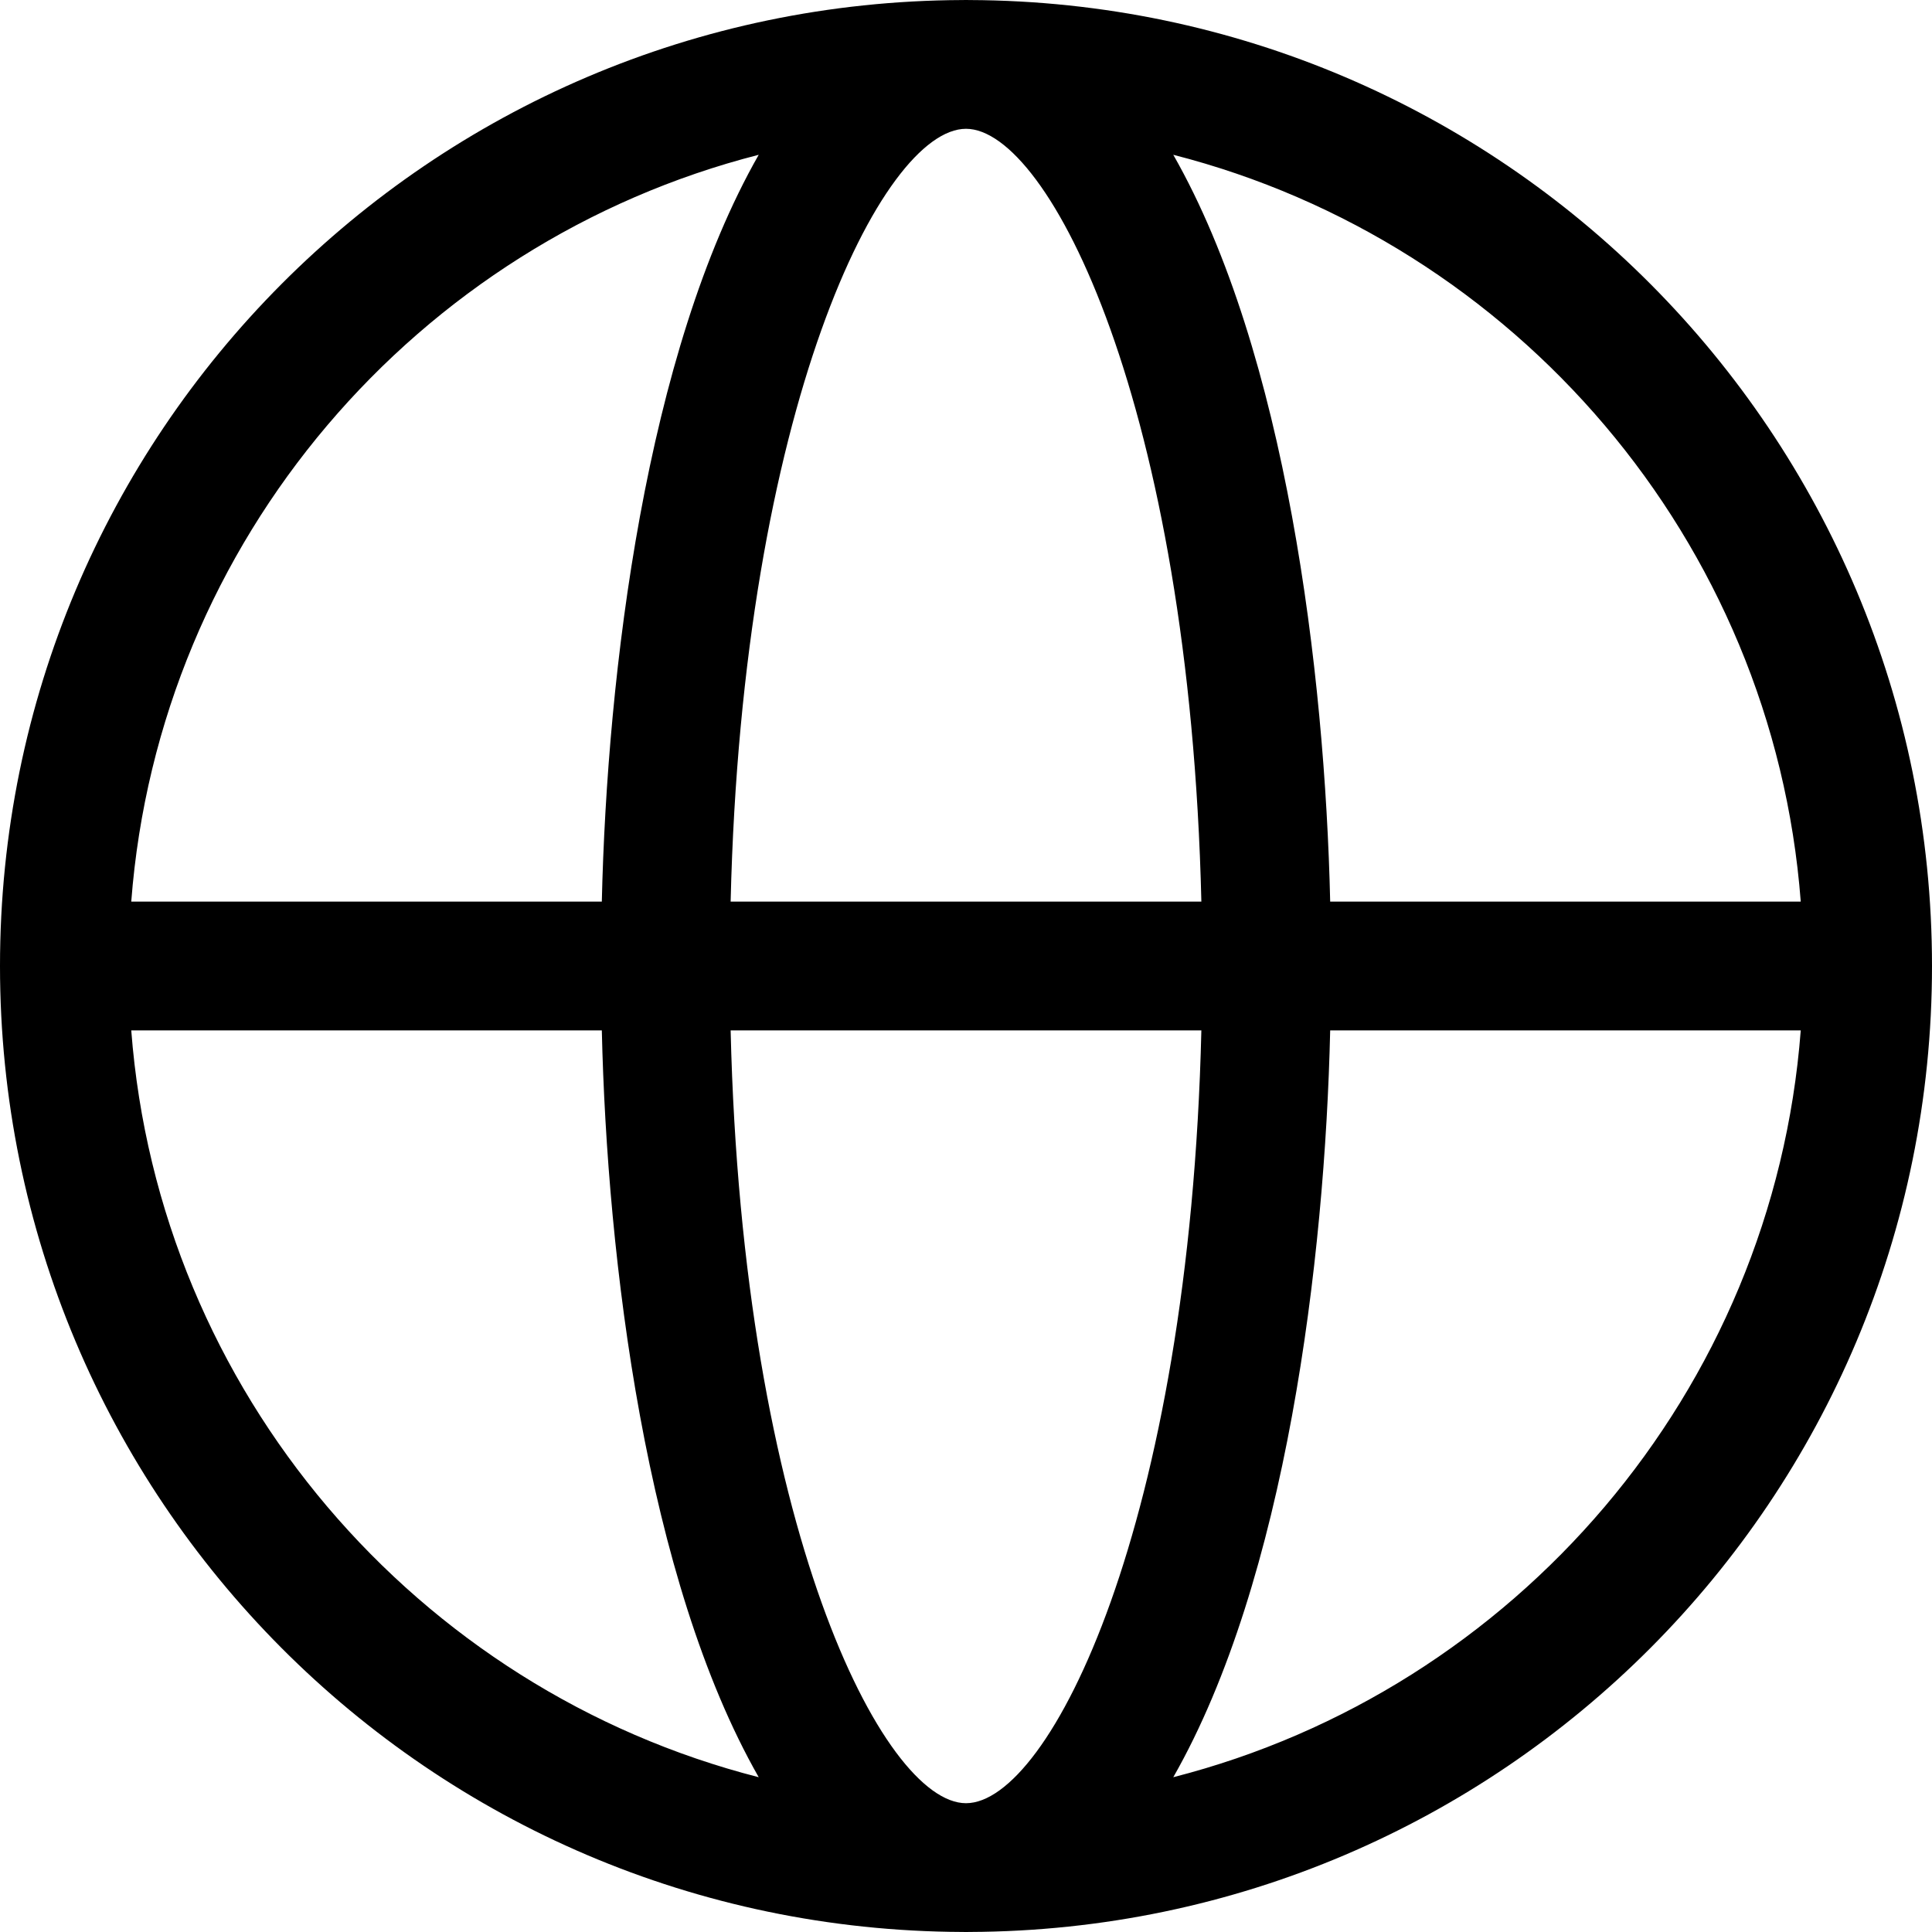 <?xml version="1.0" encoding="iso-8859-1"?>
<!-- Generator: Adobe Illustrator 19.0.0, SVG Export Plug-In . SVG Version: 6.00 Build 0)  -->
<svg version="1.1" id="Layer_1" xmlns="http://www.w3.org/2000/svg" xmlns:xlink="http://www.w3.org/1999/xlink" x="0px" y="0px"
	 viewBox="0 0 512 512" style="enable-background:new 0 0 512 512;" xml:space="preserve">
<g>
	<g>
		<path d="M257.039,0.013C256.691,0.005,256.344,0,256,0s-0.691,0.005-1.039,0.013C113.996,0.57,0,114.786,0,256
			c0,140.978,113.748,255.43,254.961,255.987c0.348,0.008,0.695,0.013,1.039,0.013s0.691-0.005,1.039-0.013
			C398.004,511.43,512,397.214,512,256C512,115.023,398.252,0.57,257.039,0.013z M477.217,238.933H352.512
			c-1.389-60.607-11.696-145.558-41.579-197.913C401.464,64.165,469.895,143.135,477.217,238.933z M256,34.133
			c21.99,0,59.241,73.375,62.374,204.8H193.626C196.745,108.104,233.819,34.133,256,34.133z M201.067,41.02
			c-29.868,52.331-40.187,137.176-41.579,197.913H34.783C42.105,143.135,110.536,64.165,201.067,41.02z M34.783,273.067h124.705
			c1.389,60.645,11.699,145.56,41.579,197.913C110.536,447.835,42.105,368.865,34.783,273.067z M256,477.867
			c-21.99,0-59.241-73.375-62.374-204.8h124.748C315.255,403.896,278.181,477.867,256,477.867z M310.933,470.98
			c29.869-52.33,40.187-137.176,41.579-197.913h124.705C469.895,368.865,401.464,447.835,310.933,470.98z"/>
	</g>
</g>
<g>
</g>
<g>
</g>
<g>
</g>
<g>
</g>
<g>
</g>
<g>
</g>
<g>
</g>
<g>
</g>
<g>
</g>
<g>
</g>
<g>
</g>
<g>
</g>
<g>
</g>
<g>
</g>
<g>
</g>
</svg>
